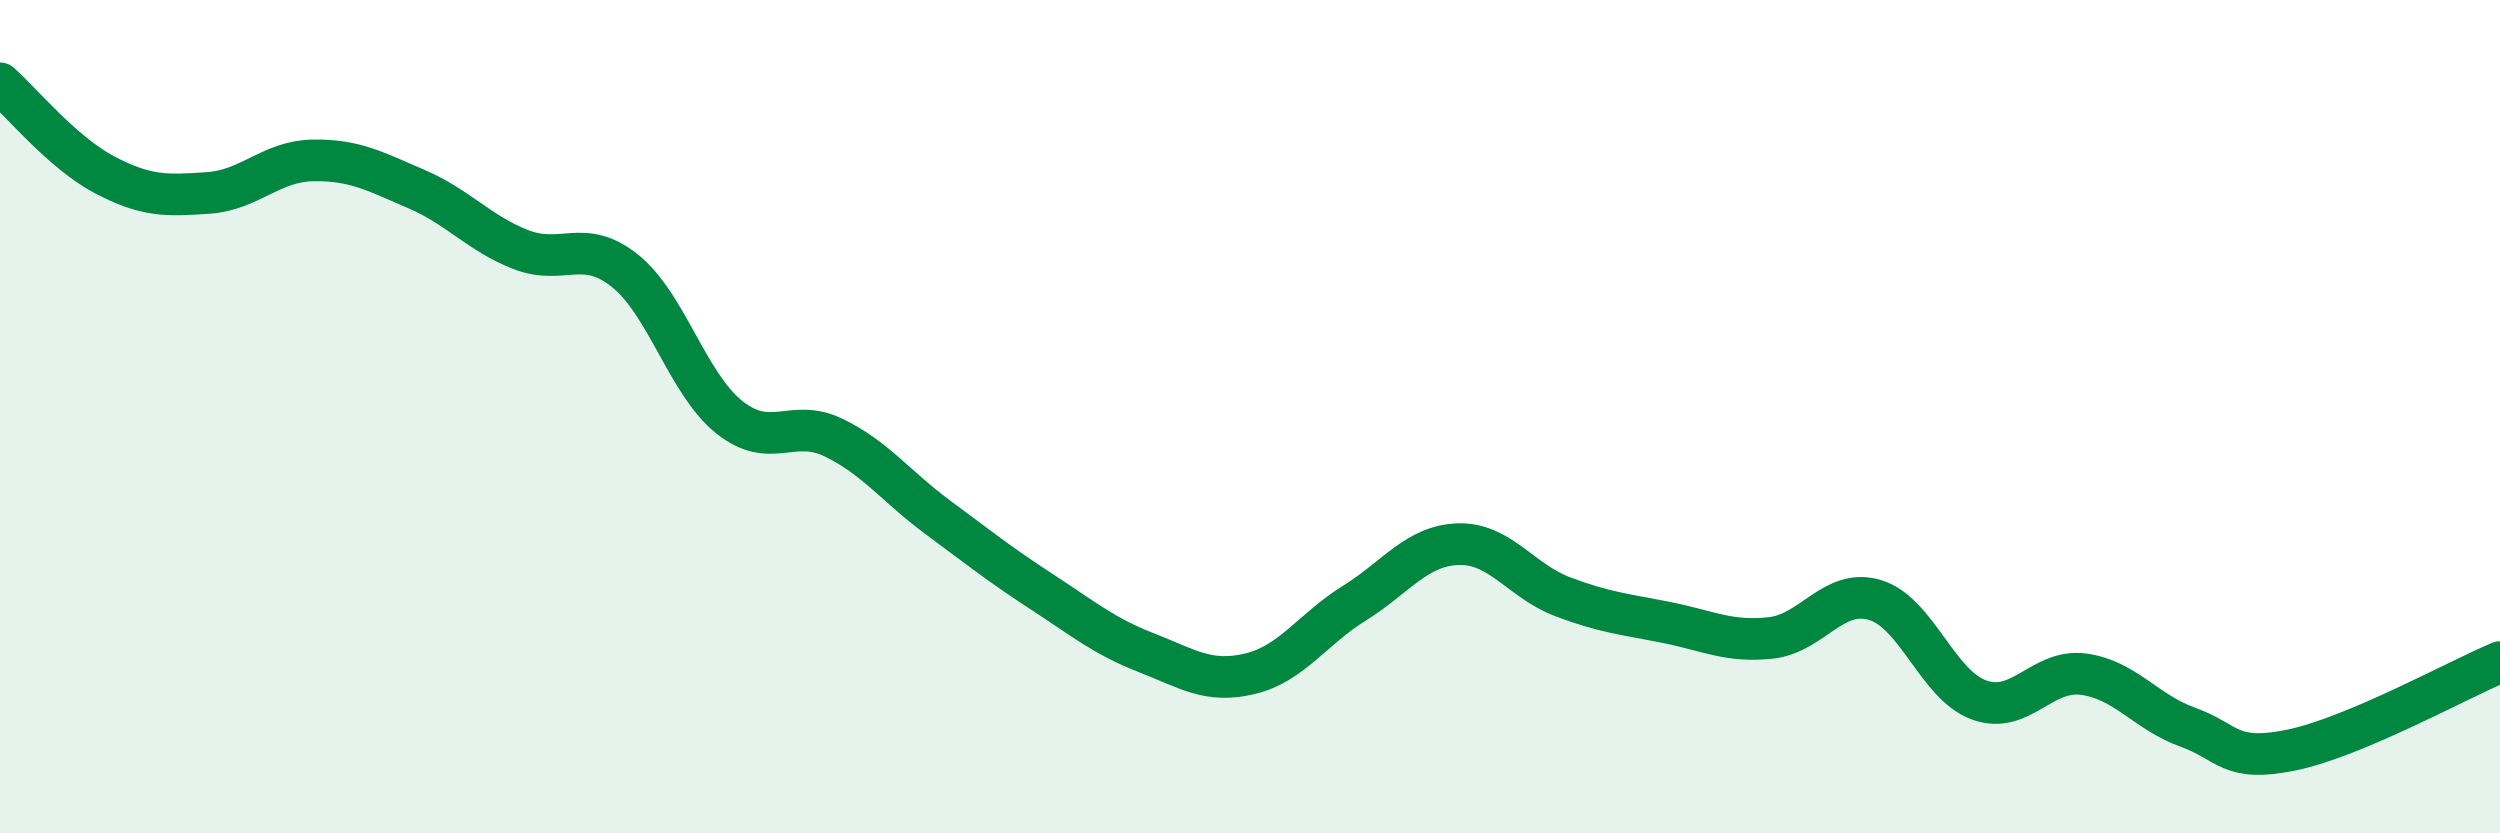 
    <svg width="60" height="20" viewBox="0 0 60 20" xmlns="http://www.w3.org/2000/svg">
      <path
        d="M 0,2 C 0.5,2.44 1.5,3.66 2.5,4.19 C 3.5,4.72 4,4.7 5,4.63 C 6,4.56 6.5,3.87 7.5,3.85 C 8.5,3.83 9,4.11 10,4.54 C 11,4.97 11.5,5.6 12.5,5.99 C 13.5,6.38 14,5.7 15,6.5 C 16,7.3 16.5,9.21 17.5,10.01 C 18.5,10.81 19,10.02 20,10.5 C 21,10.98 21.5,11.67 22.5,12.41 C 23.5,13.15 24,13.55 25,14.2 C 26,14.85 26.5,15.27 27.5,15.66 C 28.5,16.05 29,16.41 30,16.17 C 31,15.93 31.5,15.1 32.5,14.48 C 33.5,13.86 34,13.09 35,13.06 C 36,13.03 36.5,13.94 37.5,14.32 C 38.5,14.7 39,14.74 40,14.94 C 41,15.14 41.5,15.42 42.5,15.31 C 43.5,15.2 44,14.1 45,14.4 C 46,14.7 46.5,16.44 47.5,16.8 C 48.5,17.16 49,16.05 50,16.18 C 51,16.31 51.5,17.09 52.5,17.45 C 53.5,17.81 53.5,18.31 55,18 C 56.5,17.69 59,16.31 60,15.89L60 20L0 20Z"
        fill="#008740"
        opacity="0.1"
        stroke-linecap="round"
        stroke-linejoin="round"
      />
      <path
        d="M 0,2 C 0.5,2.44 1.5,3.66 2.5,4.19 C 3.5,4.72 4,4.7 5,4.63 C 6,4.56 6.5,3.87 7.5,3.85 C 8.5,3.83 9,4.11 10,4.54 C 11,4.97 11.5,5.6 12.5,5.99 C 13.5,6.38 14,5.7 15,6.5 C 16,7.3 16.5,9.21 17.5,10.01 C 18.5,10.81 19,10.02 20,10.5 C 21,10.98 21.5,11.67 22.5,12.41 C 23.5,13.15 24,13.55 25,14.2 C 26,14.85 26.5,15.27 27.5,15.66 C 28.5,16.05 29,16.41 30,16.17 C 31,15.93 31.5,15.1 32.5,14.48 C 33.5,13.86 34,13.09 35,13.06 C 36,13.03 36.5,13.94 37.5,14.32 C 38.5,14.7 39,14.74 40,14.94 C 41,15.14 41.5,15.42 42.5,15.31 C 43.5,15.2 44,14.1 45,14.4 C 46,14.7 46.5,16.44 47.5,16.8 C 48.5,17.16 49,16.05 50,16.18 C 51,16.31 51.5,17.09 52.5,17.45 C 53.5,17.81 53.5,18.31 55,18 C 56.5,17.69 59,16.31 60,15.89"
        stroke="#008740"
        stroke-width="1"
        fill="none"
        stroke-linecap="round"
        stroke-linejoin="round"
      />
    </svg>
  